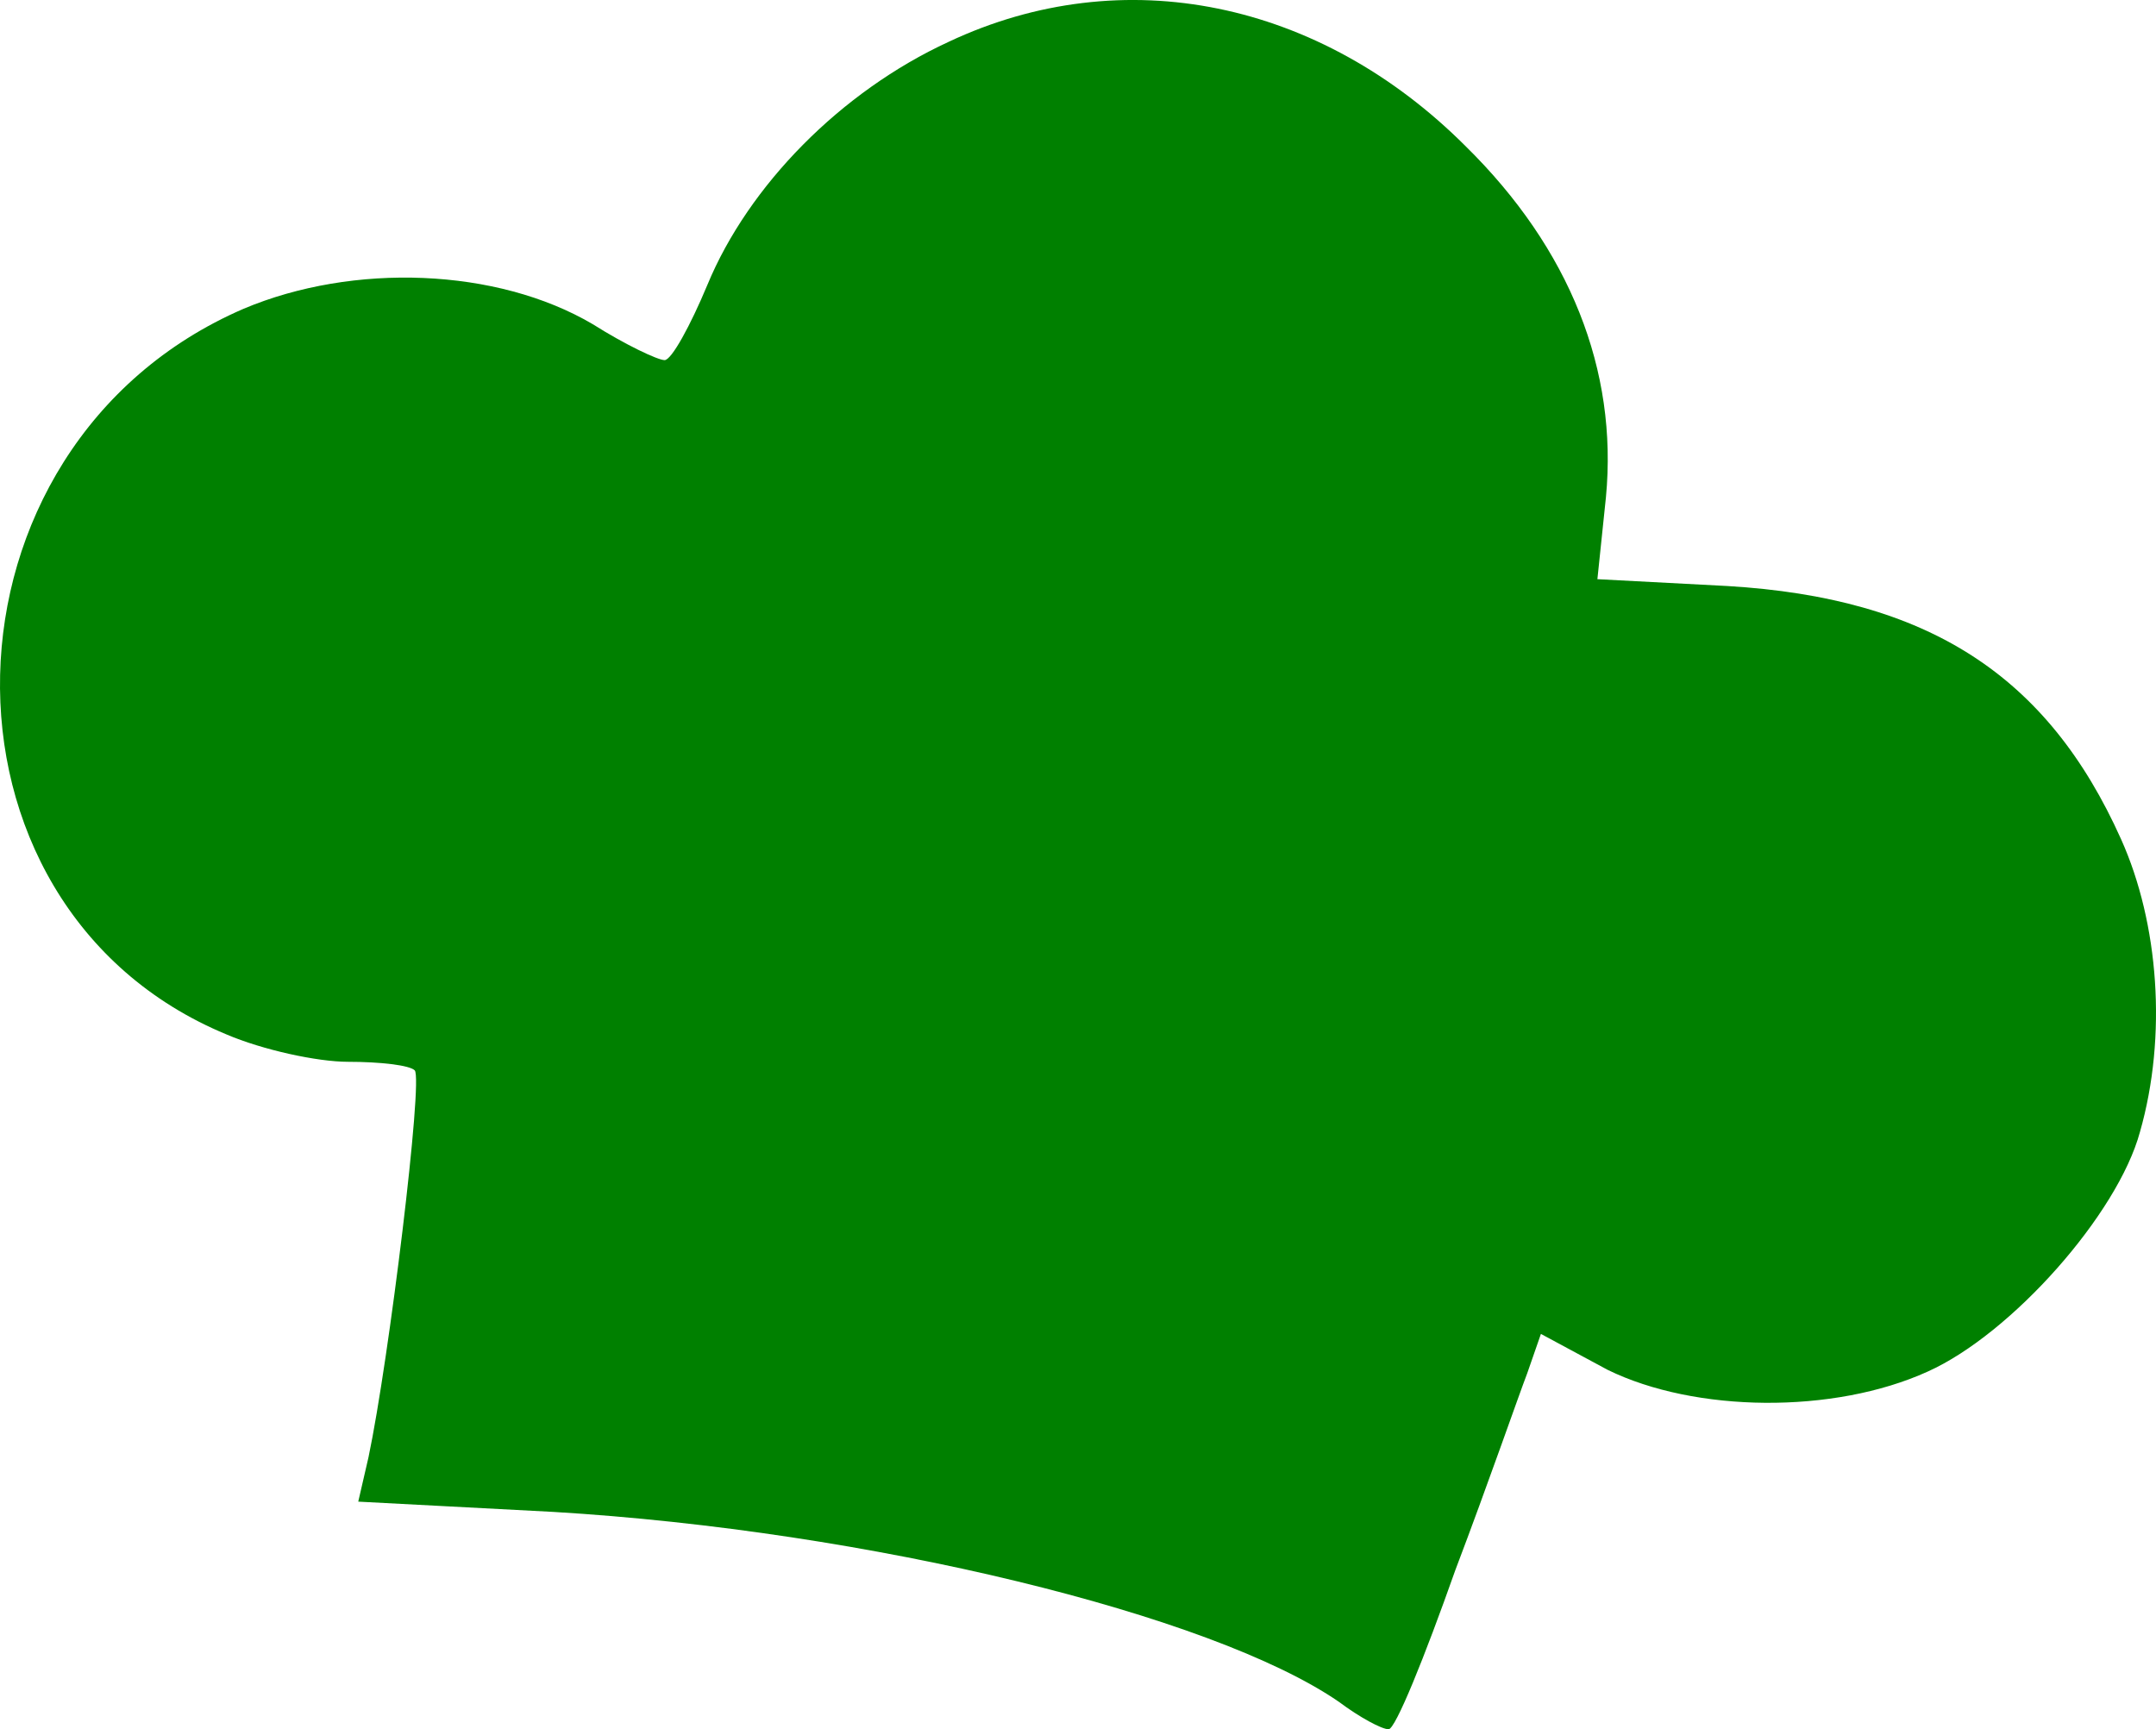 <?xml version="1.0" encoding="UTF-8" standalone="no"?>
<svg
   version="1.0"
   width="125.969pt"
   height="101.042pt"
   viewBox="0 0 125.969 101.042"
   preserveAspectRatio="xMidYMid"
   id="svg17"
   sodipodi:docname="icon.svg"
   inkscape:version="1.3.2 (091e20e, 2023-11-25, custom)"
   xmlns:inkscape="http://www.inkscape.org/namespaces/inkscape"
   xmlns:sodipodi="http://sodipodi.sourceforge.net/DTD/sodipodi-0.dtd"
   xmlns="http://www.w3.org/2000/svg"
   xmlns:svg="http://www.w3.org/2000/svg">
  <defs
     id="defs17" />
  <sodipodi:namedview
     id="namedview17"
     pagecolor="#ffffff"
     bordercolor="#000000"
     borderopacity="0.25"
     inkscape:showpageshadow="2"
     inkscape:pageopacity="0.0"
     inkscape:pagecheckerboard="0"
     inkscape:deskcolor="#d1d1d1"
     inkscape:document-units="pt"
     inkscape:zoom="0.5690918"
     inkscape:cx="13.178893"
     inkscape:cy="209.9837"
     inkscape:window-width="1920"
     inkscape:window-height="991"
     inkscape:window-x="-9"
     inkscape:window-y="-9"
     inkscape:window-maximized="1"
     inkscape:current-layer="svg17" />
  <rect
     style="fill:#ffffff;stroke-width:0.75"
     id="rect17"
     width="133.107"
     height="133.107"
     x="-3.569"
     y="-16.032" />
  <path
     d="m 55.432,2.442 c -6.3,2.9 -11.7,8.4 -14.1,14.2 -1,2.4 -2.1,4.4 -2.5,4.4 -0.4,0 -2.3,-0.9 -4.2,-2.1 -5.6,-3.3 -14,-3.6 -20.4,-0.9 -18.5,8 -19.1,34.9 -1,42.4 2.1,0.9 5.3,1.6 7.1,1.6 1.9,0 3.6,0.2 3.9,0.5 0.5,0.5 -1.5,16.9 -2.7,22.6 l -0.6,2.6 11.4,0.6 c 18.4,1.1 38.5,6 45.9,11.1 1.2,0.9 2.5,1.6 2.9,1.6 0.4,0 2.1,-4.2 3.9,-9.3 1.9,-5 3.7,-10.2 4.2,-11.5 l 0.8,-2.3 3.9,2.1 c 5.1,2.5 13.2,2.6 18.7,0.1 4.9,-2.2 11.1,-9.2 12.4,-14 1.6,-5.6 1.1,-12.2 -1.1,-17.1 -4.3,-9.6 -11.3,-14.1 -23,-14.8 l -7.6,-0.4 0.5,-4.8 c 0.7,-7.4 -2.1,-14.5 -8.2,-20.5 -8.5,-8.5 -20,-10.9 -30.2,-6.1 z"
     id="path1"
     style="fill:#008000;stroke-width:0.1" />
</svg>
